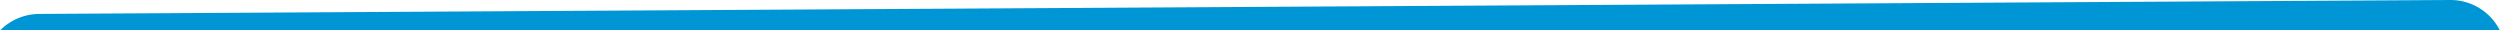 <svg xmlns="http://www.w3.org/2000/svg" xmlns:xlink="http://www.w3.org/1999/xlink" id="Layer_1" viewBox="0 0 1124.04 13.69"> <defs> <style>.cls-1{fill:none;}.cls-2{fill:#0096d6;}.cls-3{clip-path:url(#clip-path);}</style> <clipPath id="clip-path"> <rect id="SVGID" class="cls-1" x="-136.01" y="-1965.46" width="1445" height="635"></rect> </clipPath> </defs> <title>Artboard 6</title> <path class="cls-2" d="M1101.67,0,17.68,6.26A25.07,25.07,0,0,0,0,13.69H1124A24.83,24.83,0,0,0,1101.67,0Z"></path> </svg>